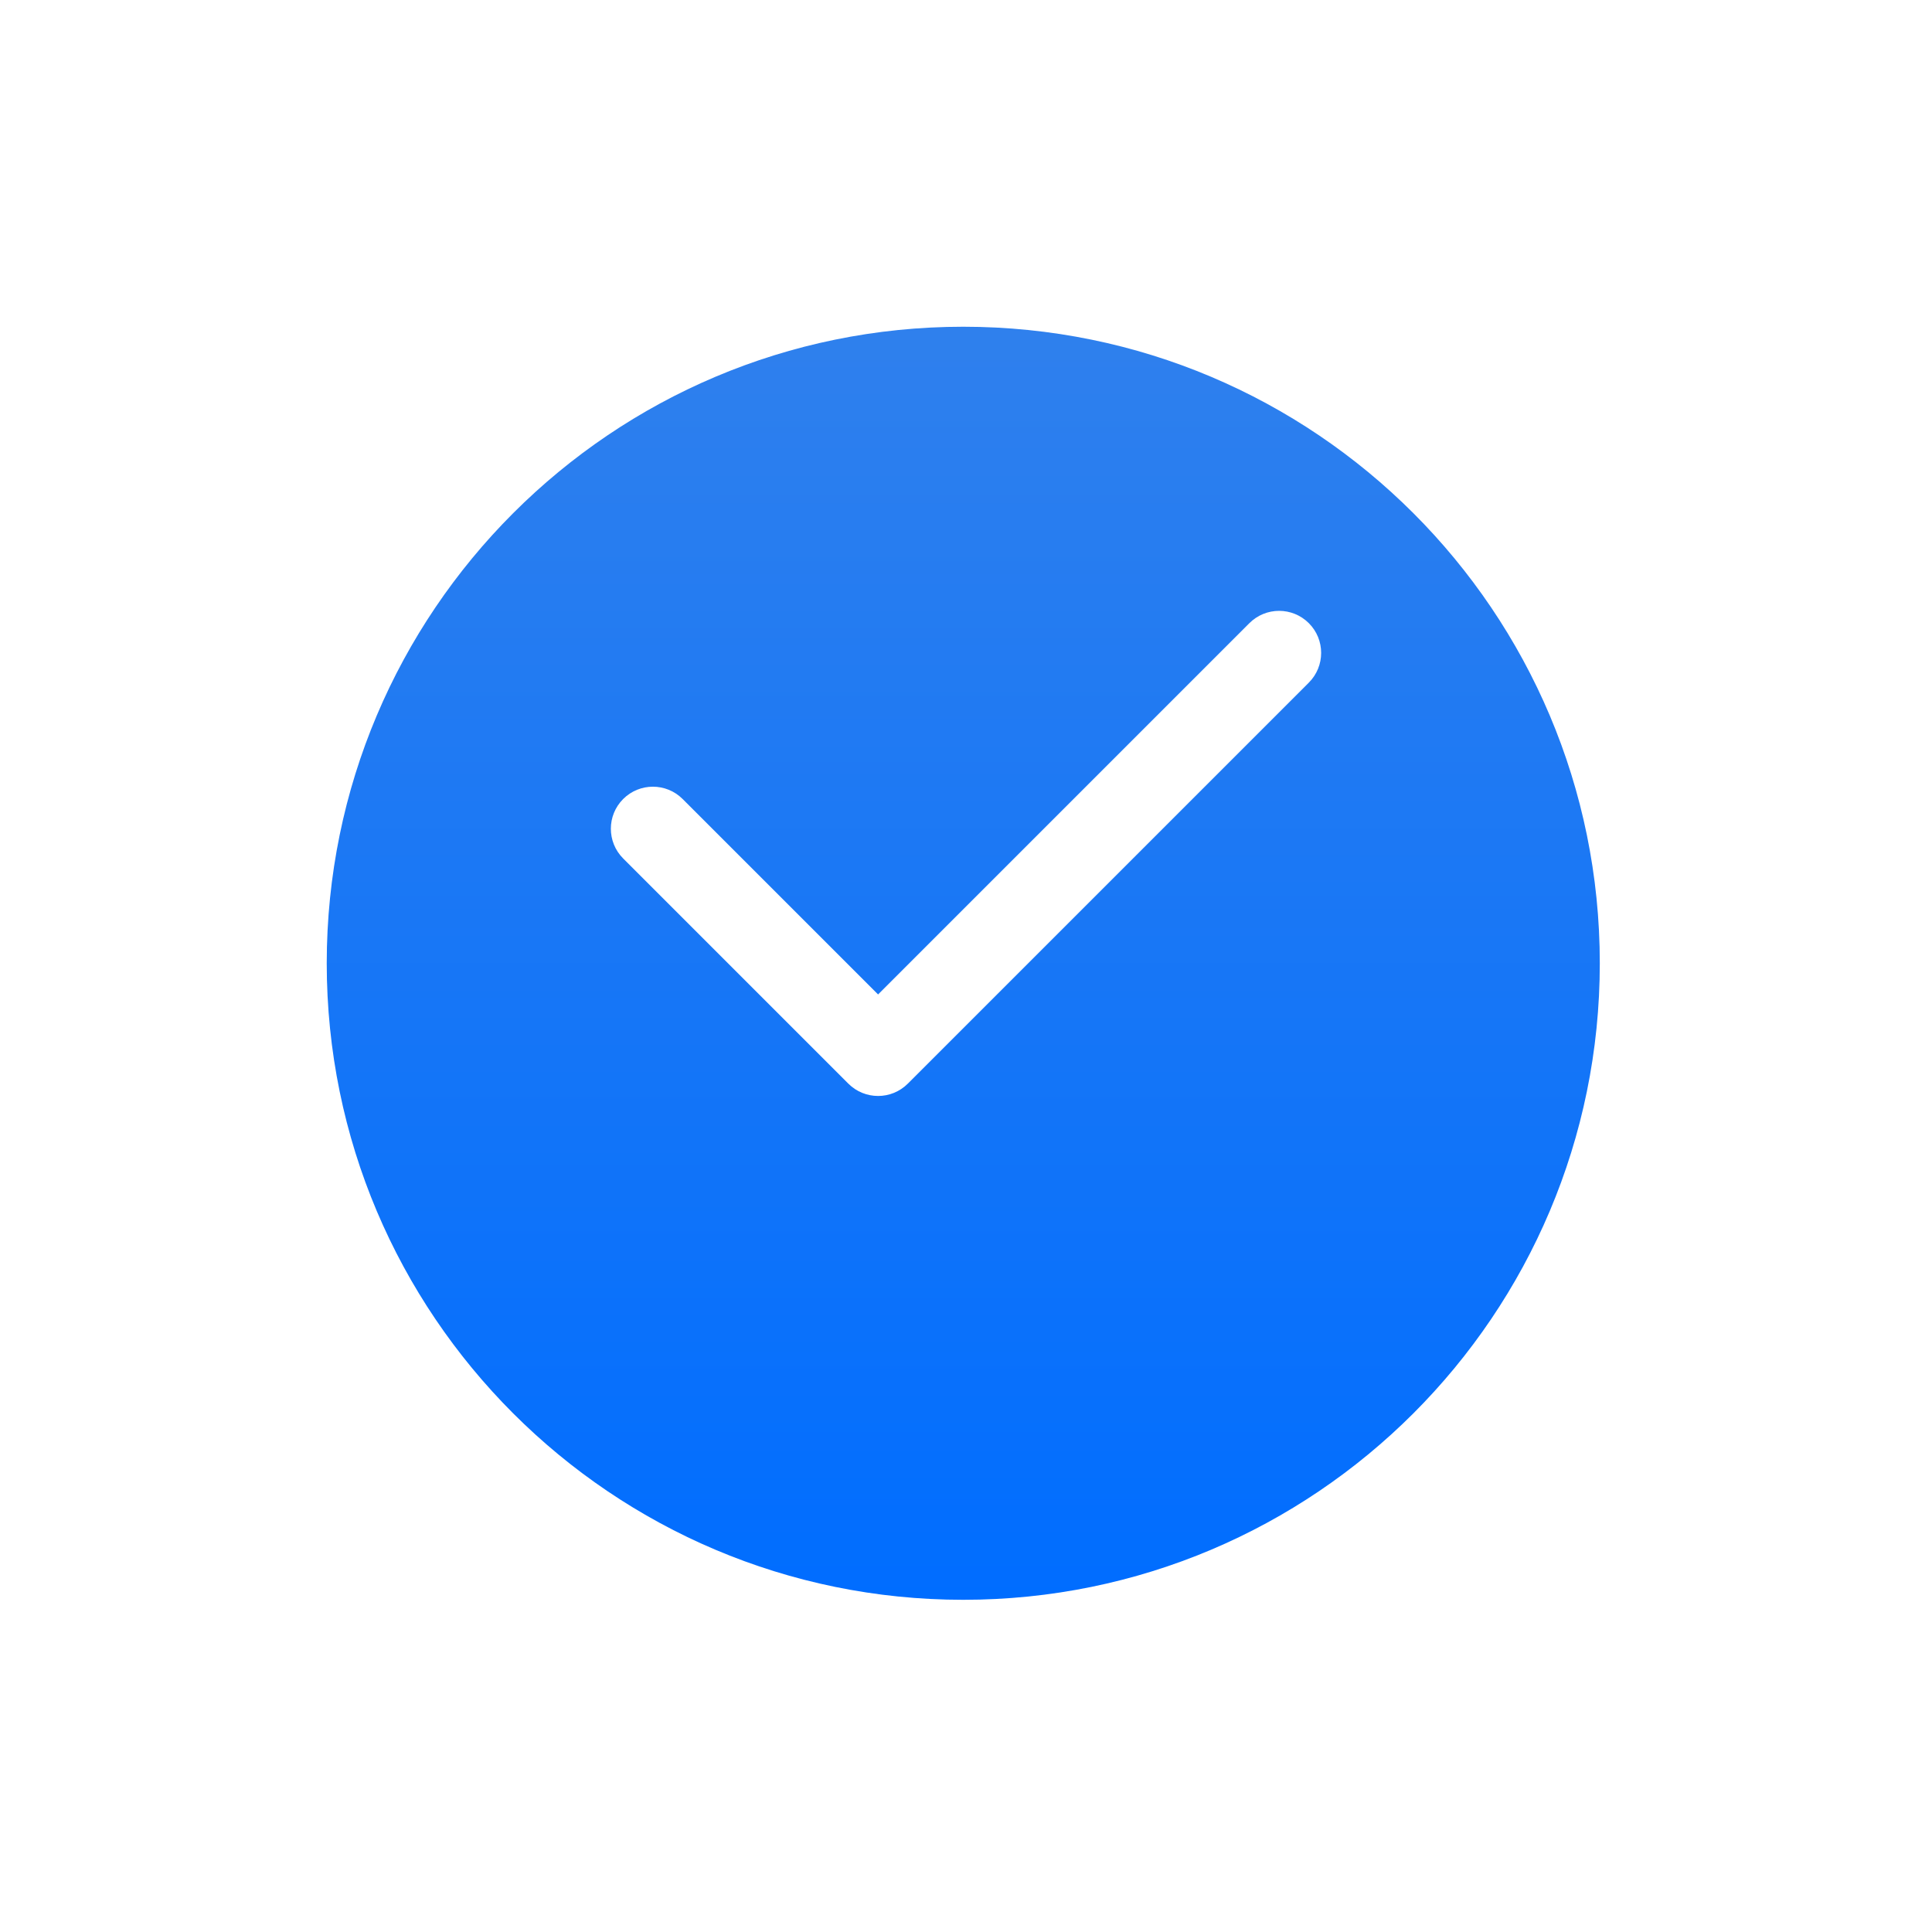 <?xml version="1.0" encoding="UTF-8"?> <svg xmlns="http://www.w3.org/2000/svg" width="272" height="272" viewBox="0 0 272 272" fill="none"> <g filter="url(#filter0_d_4688_14)"> <path d="M225.231 120.616C225.231 170.109 185.109 210.231 135.616 210.231C86.122 210.231 46 170.109 46 120.616C46 71.122 86.122 31 135.616 31C185.109 31 225.231 71.122 225.231 120.616Z" fill="url(#paint0_linear_4688_14)"></path> </g> <path d="M184.266 87.733C181.955 85.422 178.207 85.422 175.895 87.734L123.622 140.007L96.105 112.49C93.794 110.179 90.046 110.179 87.734 112.49C85.422 114.801 85.422 118.55 87.734 120.861L119.436 152.564C120.592 153.72 122.107 154.297 123.622 154.297C125.136 154.297 126.652 153.719 127.807 152.564L184.266 96.105C186.578 93.793 186.578 90.045 184.266 87.733Z" fill="white"></path> <defs> <filter id="filter0_d_4688_14" x="0" y="0" width="271.23" height="271.23" filterUnits="userSpaceOnUse" color-interpolation-filters="sRGB"> <feFlood flood-opacity="0" result="BackgroundImageFix"></feFlood> <feColorMatrix in="SourceAlpha" type="matrix" values="0 0 0 0 0 0 0 0 0 0 0 0 0 0 0 0 0 0 127 0" result="hardAlpha"></feColorMatrix> <feOffset dy="15"></feOffset> <feGaussianBlur stdDeviation="23"></feGaussianBlur> <feColorMatrix type="matrix" values="0 0 0 0 0.184 0 0 0 0 0.502 0 0 0 0 0.929 0 0 0 0.9 0"></feColorMatrix> <feBlend mode="normal" in2="BackgroundImageFix" result="effect1_dropShadow_4688_14"></feBlend> <feBlend mode="normal" in="SourceGraphic" in2="effect1_dropShadow_4688_14" result="shape"></feBlend> </filter> <linearGradient id="paint0_linear_4688_14" x1="135.616" y1="31" x2="135.616" y2="210.231" gradientUnits="userSpaceOnUse"> <stop stop-color="#2F80ED"></stop> <stop offset="1" stop-color="#006DFF"></stop> </linearGradient> </defs> </svg> 